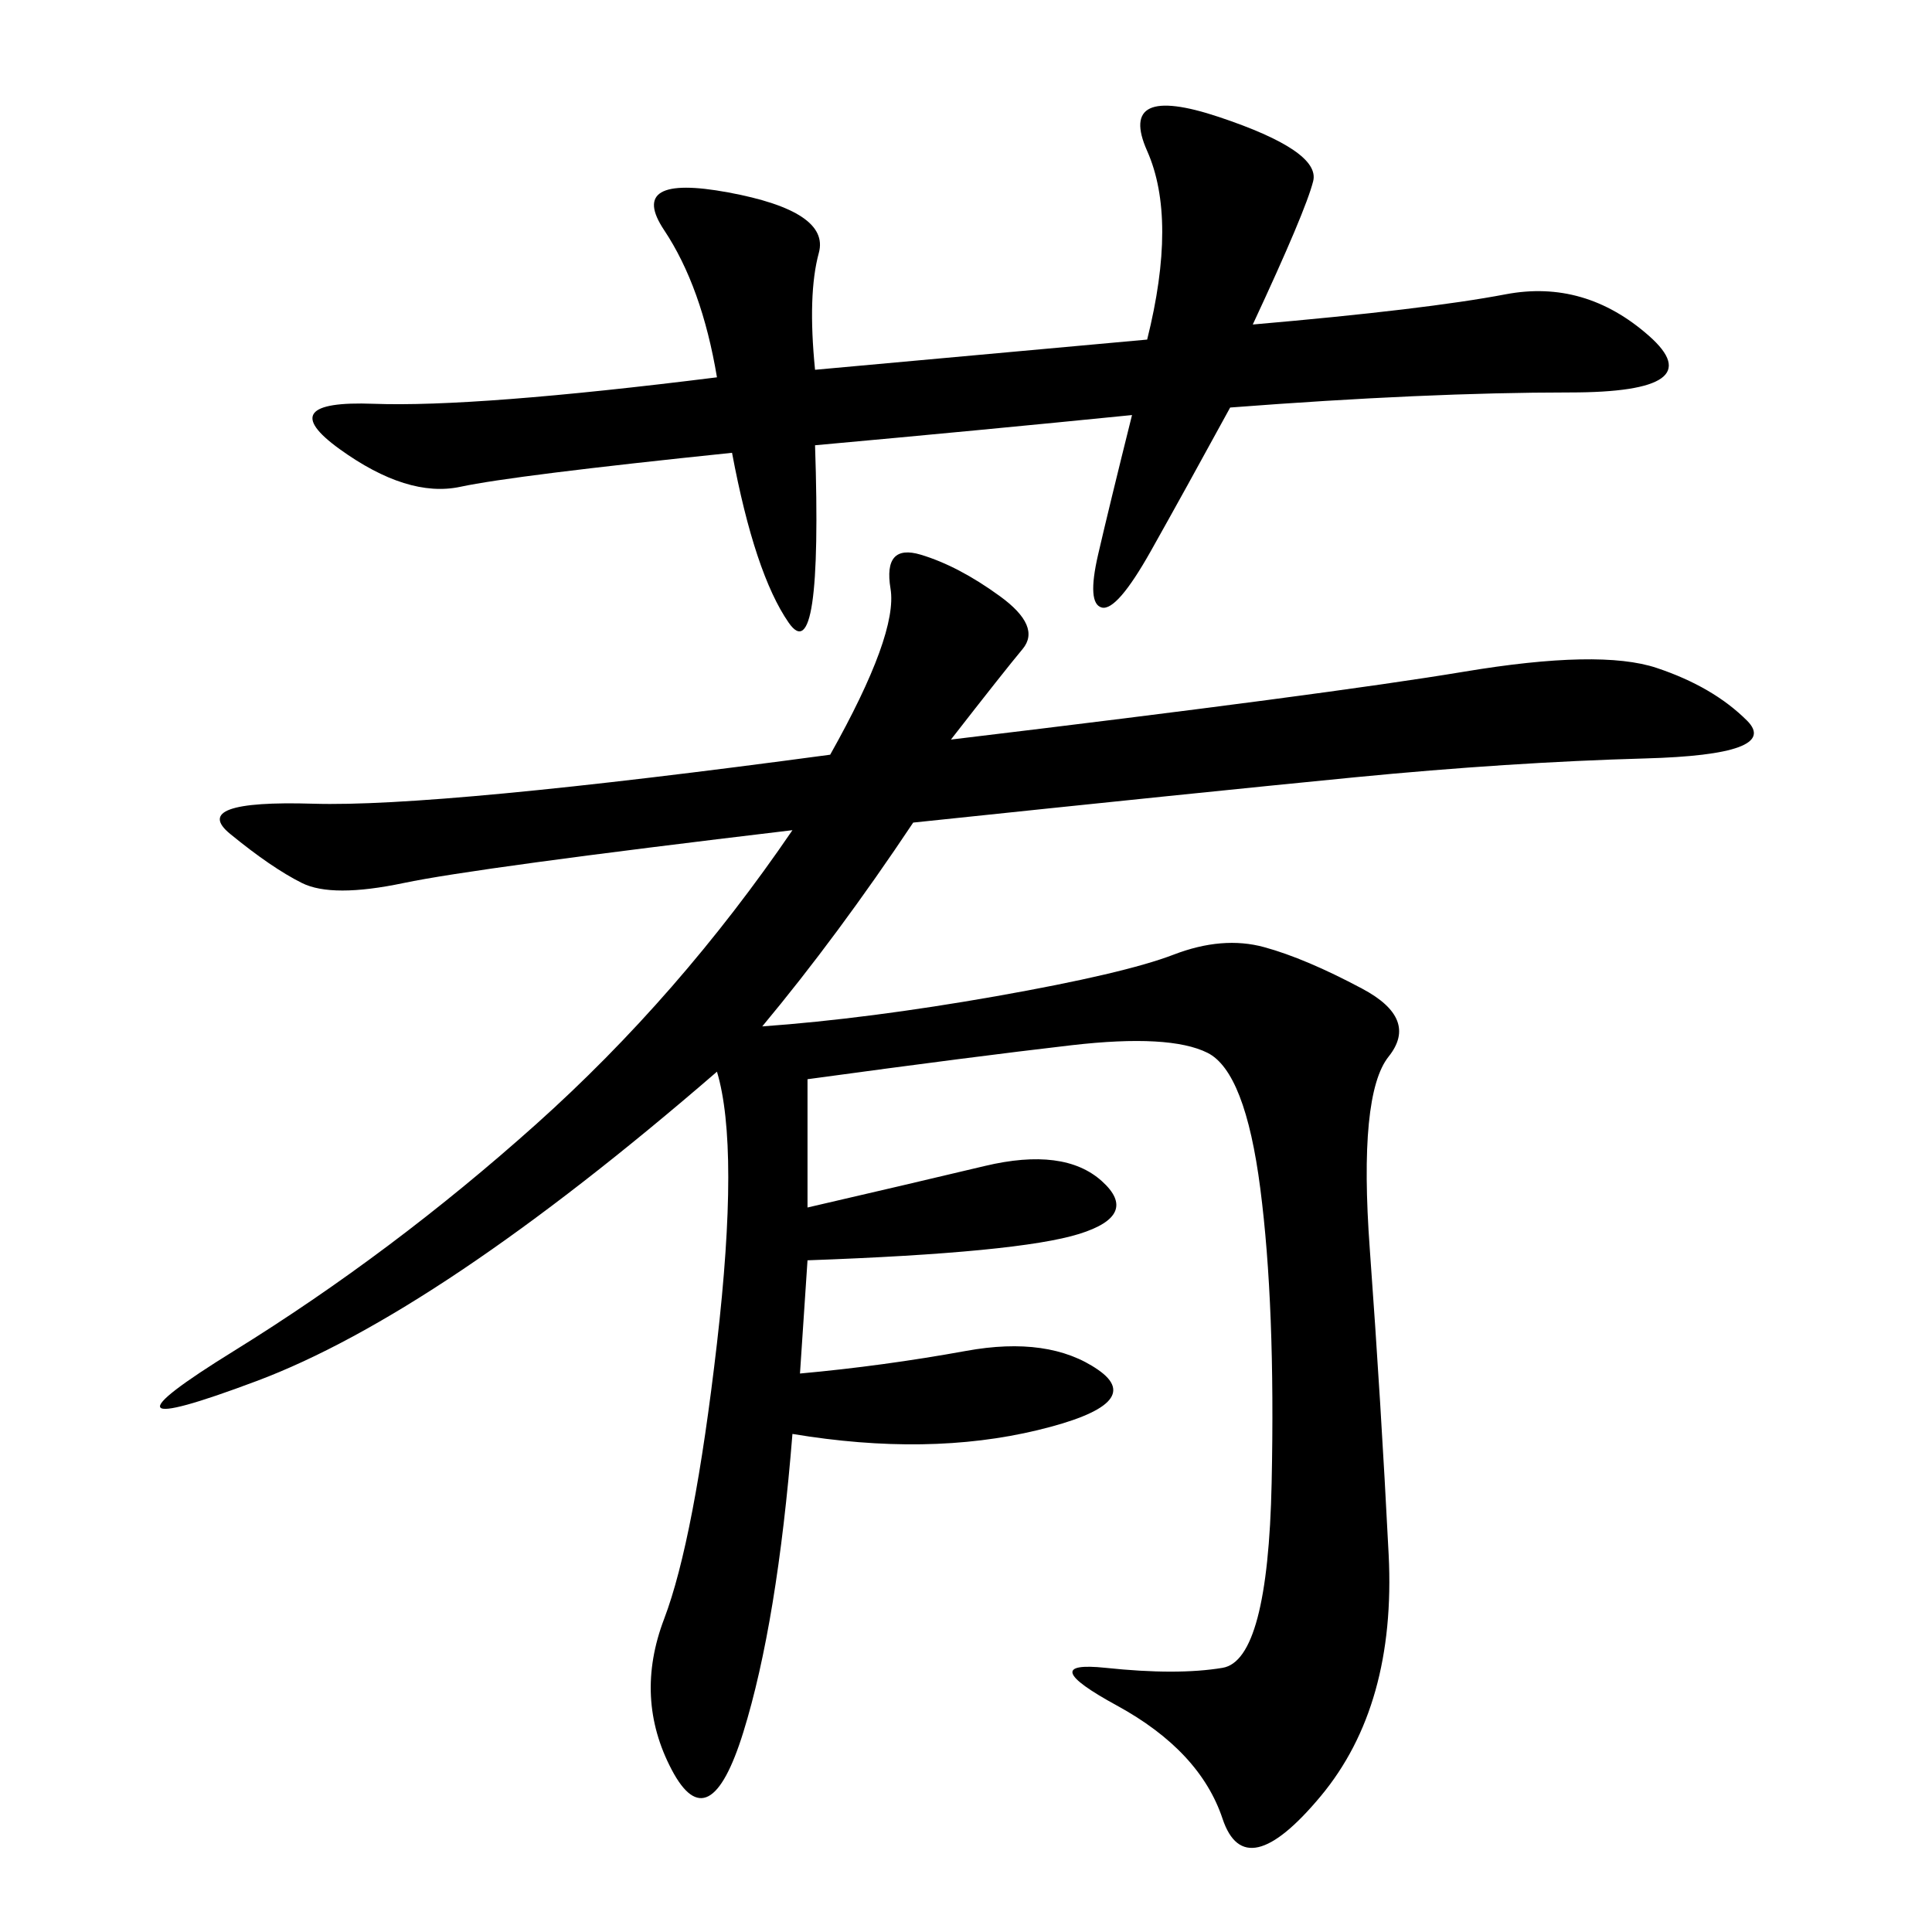 <svg xmlns="http://www.w3.org/2000/svg" xmlns:xlink="http://www.w3.org/1999/xlink" width="300" height="300"><path d="M147.66 114.84Q206.25 107.81 227.34 104.30Q248.44 100.78 257.23 103.71Q266.02 106.64 271.29 111.91Q276.56 117.19 255.47 117.77Q234.38 118.36 210.35 120.70Q186.33 123.05 141.80 127.73L141.80 127.73Q130.08 145.31 118.36 159.38L118.36 159.38Q134.77 158.20 154.69 154.69Q174.61 151.17 182.23 148.24Q189.84 145.31 196.29 147.07Q202.73 148.83 211.52 153.52Q220.31 158.20 215.63 164.06Q210.94 169.92 212.70 193.95Q214.45 217.97 215.63 241.41Q216.80 264.84 205.08 278.91Q193.36 292.97 189.84 282.42Q186.33 271.88 173.44 264.84Q160.55 257.81 171.68 258.98Q182.81 260.16 189.84 258.98Q196.88 257.81 197.46 230.27Q198.05 202.73 195.70 184.57Q193.36 166.41 187.50 163.48Q181.64 160.55 166.41 162.30Q151.17 164.06 125.39 167.58L125.39 167.58L125.39 187.50Q140.63 183.98 152.93 181.05Q165.23 178.13 171.09 183.40Q176.95 188.67 167.58 191.60Q158.20 194.53 125.39 195.70L125.39 195.70L124.22 213.28Q137.11 212.11 150 209.77Q162.89 207.42 170.51 212.70Q178.13 217.97 161.13 222.07Q144.14 226.17 123.05 222.66L123.05 222.66Q120.70 251.95 115.43 268.95Q110.16 285.94 104.30 274.80Q98.44 263.67 103.13 251.37Q107.81 239.06 111.33 208.59Q114.84 178.13 111.33 166.41L111.33 166.41Q67.97 203.91 39.84 214.45Q11.72 225 36.33 209.77Q60.94 194.53 83.20 174.61Q105.47 154.69 123.05 128.91L123.05 128.91Q73.83 134.77 62.70 137.11Q51.56 139.45 46.88 137.11Q42.19 134.77 35.74 129.49Q29.30 124.22 48.63 124.80Q67.97 125.39 128.91 117.19L128.91 117.19Q139.45 98.44 138.28 91.41Q137.11 84.38 142.97 86.13Q148.83 87.89 155.27 92.58Q161.72 97.27 158.79 100.78Q155.86 104.30 147.66 114.84L147.66 114.84ZM126.56 57.42L178.13 52.73Q182.81 33.98 178.13 23.44Q173.44 12.89 189.26 18.16Q205.08 23.44 203.91 28.13Q202.73 32.81 194.53 50.39L194.53 50.39Q221.48 48.05 233.79 45.70Q246.09 43.36 256.05 52.15Q266.02 60.94 243.75 60.94L243.75 60.94Q221.48 60.94 191.02 63.28L191.02 63.28Q183.98 76.17 178.71 85.55Q173.44 94.92 171.09 94.34Q168.75 93.75 170.51 86.13Q172.27 78.52 175.78 64.45L175.78 64.45Q152.34 66.80 126.56 69.14L126.56 69.14Q127.73 104.30 122.46 96.68Q117.19 89.06 113.67 70.31L113.67 70.31Q79.69 73.83 71.48 75.59Q63.28 77.34 52.73 69.73Q42.19 62.11 58.01 62.70Q73.83 63.28 111.33 58.59L111.33 58.59Q108.98 44.53 103.13 35.74Q97.27 26.95 113.09 29.88Q128.91 32.81 127.15 39.26Q125.39 45.70 126.56 57.42L126.56 57.42Z"/></svg>